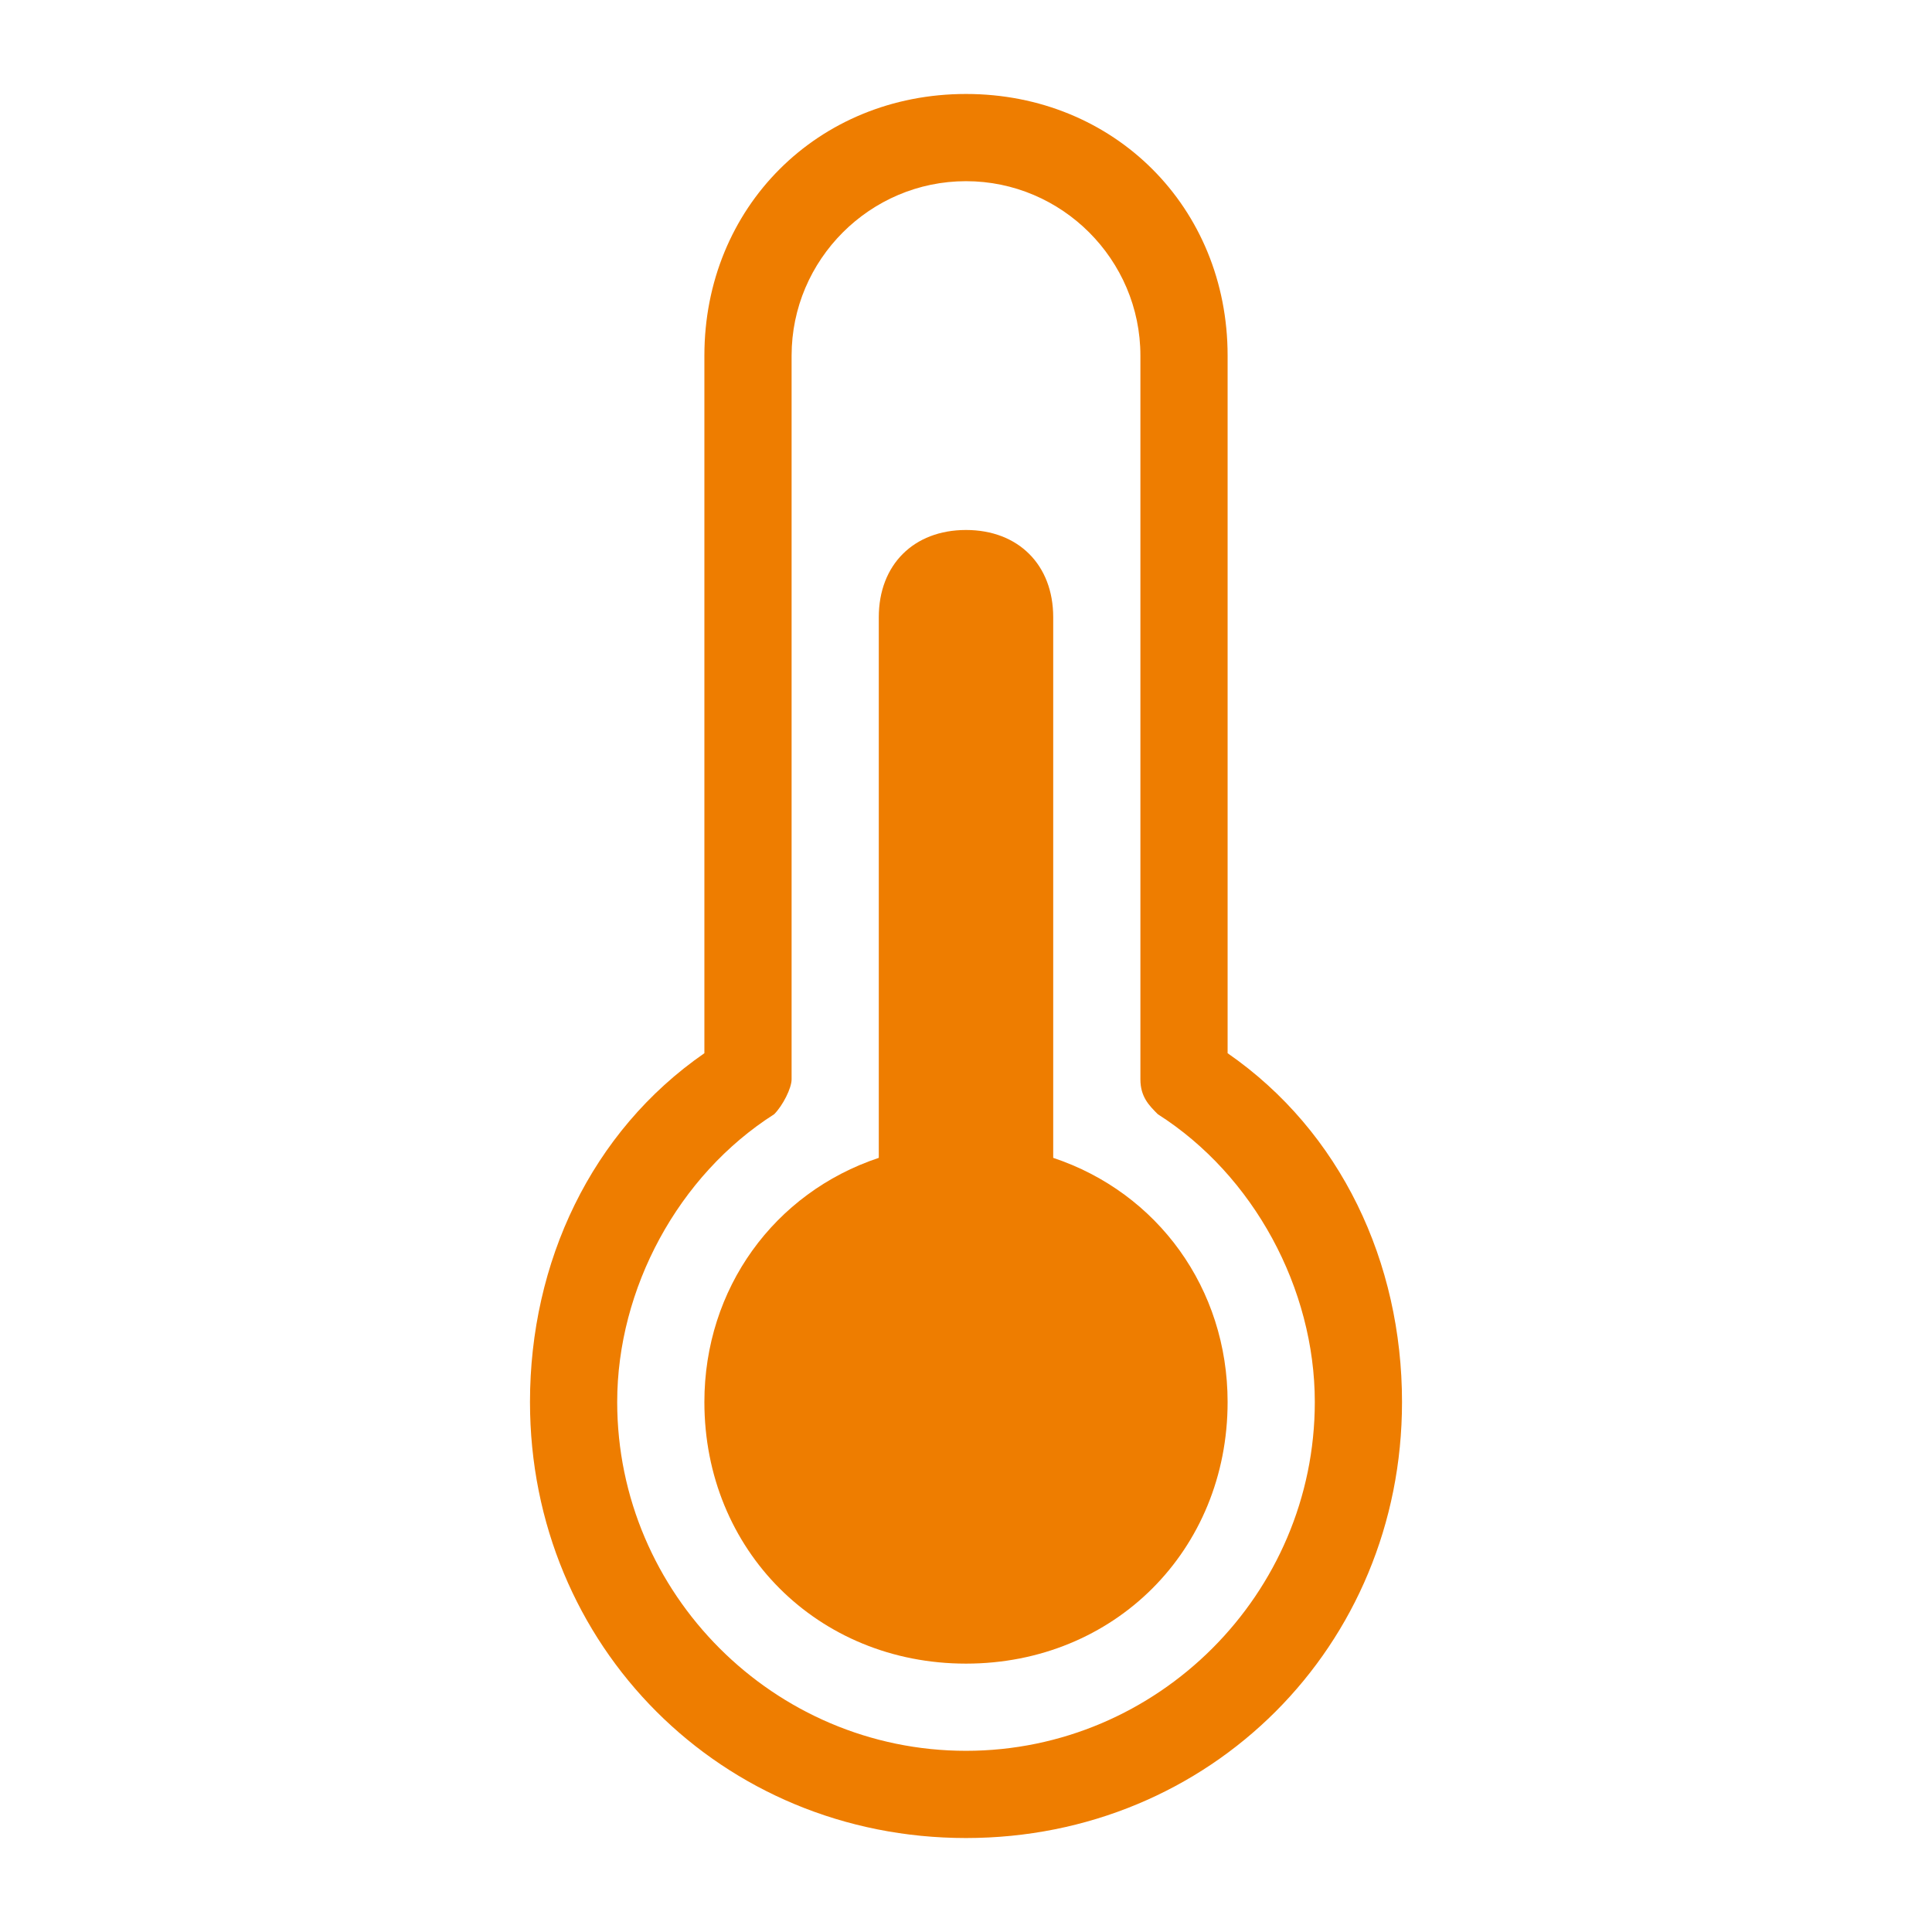 <?xml version="1.0" encoding="UTF-8"?><svg id="Layer_1" xmlns="http://www.w3.org/2000/svg" viewBox="0 0 100 100"><defs><style>.cls-1{fill:#ee7d00;}</style></defs><path class="cls-1" d="M63.541,54.514V18.405c0-7.673-5.868-13.541-13.541-13.541s-13.541,5.868-13.541,13.541v36.109c-5.868,4.062-9.027,10.833-9.027,18.054,0,12.638,9.93,22.568,22.568,22.568s22.568-9.93,22.568-22.568c0-7.222-3.159-13.992-9.027-18.054ZM50,90.622c-9.93,0-18.054-8.124-18.054-18.054,0-5.868,3.159-11.735,8.124-14.895.451-.451.903-1.354.903-1.805V18.405c0-4.965,4.062-9.027,9.027-9.027s9.027,4.062,9.027,9.027v37.463c0,.903.451,1.354.903,1.805,4.965,3.159,8.124,9.027,8.124,14.895,0,9.93-8.124,18.054-18.054,18.054Z"/><path class="cls-1" d="M54.514,59.93v-27.984c0-2.708-1.805-4.514-4.514-4.514s-4.514,1.805-4.514,4.514v27.984c-5.416,1.805-9.027,6.77-9.027,12.638,0,7.673,5.868,13.541,13.541,13.541s13.541-5.868,13.541-13.541c0-5.868-3.611-10.833-9.027-12.638Z"/></svg>